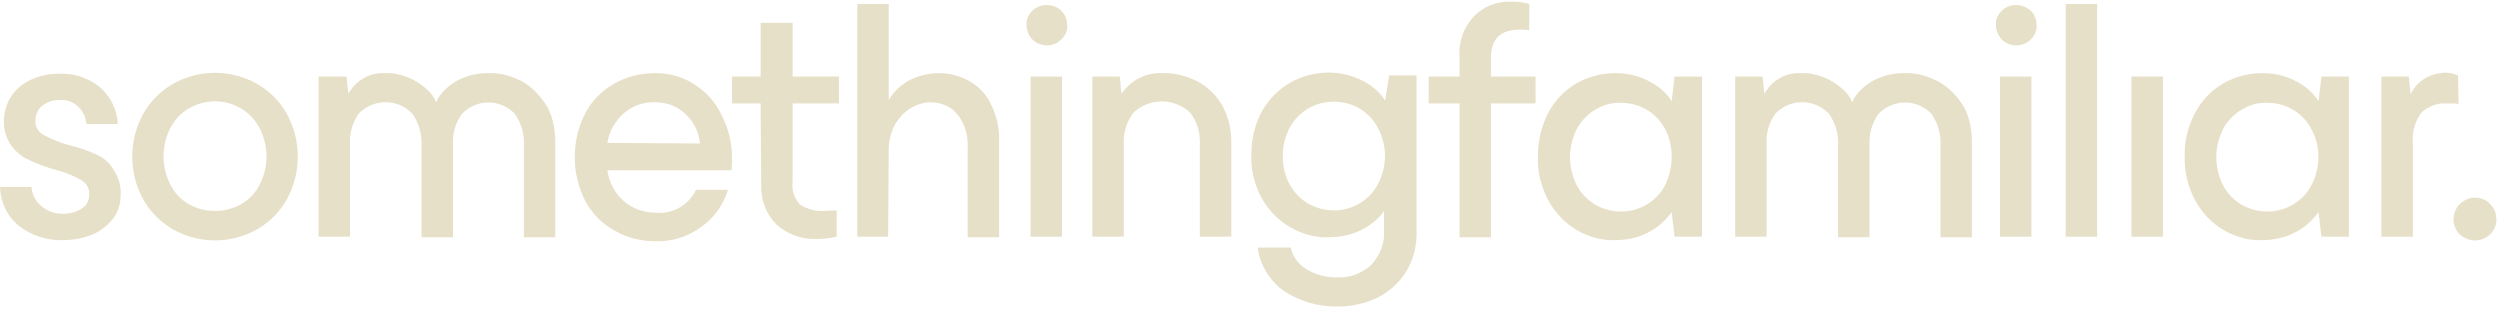 <?xml version="1.0" encoding="UTF-8"?> <svg xmlns="http://www.w3.org/2000/svg" width="172" height="22" viewBox="0 0 172 22" fill="none"><path d="M6.61 10.618C6.02 10.343 5.391 10.146 4.761 9.989C4.171 9.831 3.581 9.595 2.99 9.28C2.636 9.084 2.4 8.69 2.44 8.297C2.44 7.903 2.597 7.51 2.912 7.274C3.266 6.998 3.659 6.88 4.092 6.88C4.564 6.841 4.997 6.998 5.351 7.313C5.705 7.628 5.902 8.061 5.941 8.533H8.105C8.066 7.549 7.594 6.605 6.846 5.975C6.059 5.346 5.076 5.031 4.053 5.07C3.345 5.07 2.636 5.228 2.007 5.542C1.456 5.818 1.023 6.211 0.708 6.723C0.433 7.195 0.275 7.746 0.275 8.297C0.236 8.926 0.433 9.516 0.787 10.028C1.102 10.461 1.535 10.815 2.007 11.012C2.597 11.287 3.226 11.523 3.817 11.681C4.446 11.838 5.036 12.074 5.587 12.389C5.941 12.585 6.177 12.979 6.138 13.412C6.138 13.766 5.981 14.12 5.666 14.317C5.273 14.592 4.8 14.71 4.328 14.71C3.817 14.71 3.305 14.553 2.872 14.199C2.479 13.884 2.203 13.412 2.164 12.861H0C0.039 13.884 0.472 14.868 1.298 15.537C2.164 16.206 3.226 16.56 4.328 16.52C5.036 16.52 5.705 16.402 6.374 16.127C6.925 15.891 7.437 15.497 7.791 15.025C8.145 14.553 8.302 14.002 8.302 13.412C8.342 12.782 8.145 12.153 7.791 11.641C7.515 11.169 7.082 10.815 6.61 10.618Z" fill="#E7E0C8"></path><path d="M17.705 5.778C15.895 4.755 13.691 4.755 11.882 5.778C11.016 6.29 10.308 6.998 9.835 7.864C8.852 9.673 8.852 11.877 9.835 13.687C10.308 14.553 11.016 15.261 11.882 15.772C13.691 16.795 15.895 16.795 17.705 15.772C18.57 15.261 19.279 14.553 19.751 13.687C20.735 11.877 20.735 9.673 19.751 7.864C19.279 6.998 18.57 6.29 17.705 5.778ZM17.862 12.703C17.587 13.254 17.154 13.726 16.603 14.041C15.462 14.671 14.085 14.671 12.983 14.041C12.432 13.726 11.999 13.254 11.724 12.703C11.095 11.483 11.095 10.028 11.724 8.808C11.999 8.257 12.432 7.785 12.983 7.47C14.636 6.486 16.761 6.998 17.744 8.611C17.784 8.69 17.823 8.729 17.862 8.808C18.492 10.067 18.492 11.483 17.862 12.703Z" fill="#E7E0C8"></path><path d="M35.965 5.621C35.217 5.227 34.391 4.991 33.565 5.031C32.935 5.031 32.345 5.149 31.794 5.385C31.322 5.582 30.928 5.857 30.574 6.211C30.338 6.447 30.142 6.723 30.023 6.998H29.984C29.866 6.683 29.669 6.408 29.433 6.211C29.079 5.857 28.646 5.582 28.213 5.385C27.663 5.149 27.033 4.991 26.443 5.031C25.42 4.991 24.476 5.542 23.964 6.447L23.846 5.267H21.918V16.284H24.082V9.91C24.043 9.162 24.239 8.415 24.712 7.785C25.695 6.801 27.308 6.762 28.331 7.785C28.331 7.785 28.331 7.785 28.371 7.824C28.804 8.454 29.04 9.201 29 9.988V16.323H31.165V9.988C31.125 9.201 31.322 8.454 31.794 7.824C32.778 6.801 34.391 6.801 35.375 7.785C35.375 7.785 35.375 7.785 35.414 7.824C35.847 8.454 36.083 9.201 36.044 9.949V16.323H38.208V9.792C38.208 8.926 38.05 8.1 37.657 7.352C37.185 6.605 36.634 6.014 35.965 5.621Z" fill="#E7E0C8"></path><path d="M47.727 5.778C46.94 5.267 45.996 5.031 45.091 5.031C44.068 5.031 43.084 5.267 42.219 5.778C41.392 6.251 40.684 6.959 40.251 7.824C39.779 8.729 39.543 9.752 39.543 10.815C39.543 11.838 39.779 12.861 40.251 13.805C40.723 14.671 41.392 15.379 42.258 15.851C43.124 16.363 44.107 16.599 45.091 16.599C46.232 16.638 47.334 16.284 48.239 15.615C49.144 14.986 49.773 14.081 50.088 13.058H47.885C47.373 14.12 46.271 14.75 45.091 14.632C44.304 14.632 43.517 14.356 42.927 13.845C42.297 13.294 41.904 12.546 41.786 11.72H50.324C50.363 11.444 50.363 11.169 50.363 10.854C50.363 9.831 50.127 8.848 49.655 7.943C49.222 6.998 48.553 6.29 47.727 5.778ZM41.786 9.831C41.904 9.044 42.337 8.297 42.927 7.785C43.517 7.274 44.304 6.998 45.091 7.038C45.878 7.038 46.625 7.313 47.176 7.864C47.727 8.375 48.081 9.084 48.16 9.871L41.786 9.831Z" fill="#E7E0C8"></path><path d="M54.534 1.568H52.331V5.267H50.363V7.116H52.331L52.37 12.742C52.331 13.766 52.724 14.749 53.432 15.457C54.18 16.126 55.164 16.48 56.147 16.441C56.62 16.441 57.092 16.402 57.564 16.284V14.474L56.737 14.513C56.147 14.553 55.557 14.395 55.046 14.08C54.652 13.648 54.455 13.097 54.534 12.507V7.116H57.721V5.267H54.534V1.568Z" fill="#E7E0C8"></path><path d="M66.692 5.582C66.063 5.228 65.355 5.031 64.607 5.031C63.938 5.031 63.269 5.188 62.679 5.464C62.05 5.779 61.499 6.251 61.145 6.88V0.27H58.98V16.284H61.105L61.145 10.264C61.145 9.674 61.302 9.084 61.577 8.572C61.853 8.1 62.207 7.707 62.679 7.431C63.073 7.195 63.545 7.038 64.017 7.038C64.725 7.038 65.394 7.313 65.827 7.825C66.378 8.454 66.614 9.32 66.575 10.146V16.324H68.739V9.753C68.778 8.887 68.581 7.982 68.188 7.195C67.873 6.487 67.322 5.936 66.692 5.582Z" fill="#E7E0C8"></path><path d="M73.066 5.267H70.902V16.284H73.066V5.267Z" fill="#E7E0C8"></path><path d="M72.004 0.348C71.611 0.348 71.257 0.506 71.02 0.742C70.745 1.017 70.588 1.371 70.627 1.726C70.627 2.08 70.784 2.473 71.02 2.709C71.571 3.26 72.476 3.26 73.027 2.709C73.303 2.434 73.46 2.08 73.421 1.726C73.421 1.332 73.263 0.978 73.027 0.742C72.752 0.466 72.358 0.348 72.004 0.348Z" fill="#E7E0C8"></path><path d="M82.432 5.621C81.645 5.227 80.779 4.991 79.913 5.03C78.812 4.991 77.789 5.542 77.159 6.447L77.041 5.267H75.152V16.284H77.316V9.91C77.277 9.123 77.513 8.375 77.985 7.745C79.087 6.722 80.779 6.722 81.881 7.745C82.353 8.375 82.589 9.123 82.55 9.91V16.284H84.714V9.752C84.714 8.886 84.517 8.06 84.124 7.313C83.73 6.604 83.14 6.014 82.432 5.621Z" fill="#E7E0C8"></path><path d="M95.297 6.92C94.903 6.29 94.313 5.818 93.644 5.503C92.975 5.188 92.228 4.992 91.441 4.992C90.496 4.992 89.591 5.228 88.805 5.661C87.978 6.133 87.309 6.802 86.837 7.628C86.326 8.572 86.09 9.595 86.09 10.658C86.05 11.72 86.326 12.782 86.837 13.687C87.309 14.514 87.978 15.182 88.805 15.655C89.631 16.127 90.536 16.363 91.441 16.324C92.188 16.324 92.936 16.166 93.605 15.851C94.234 15.537 94.825 15.104 95.218 14.514V15.812C95.297 16.717 94.943 17.583 94.313 18.252C93.684 18.802 92.897 19.117 92.07 19.078C91.323 19.117 90.536 18.921 89.906 18.527C89.355 18.212 88.923 17.661 88.805 17.032H86.522C86.68 18.212 87.349 19.314 88.332 20.022C89.474 20.77 90.772 21.124 92.11 21.085C92.975 21.085 93.88 20.888 94.667 20.534C95.494 20.14 96.162 19.55 96.674 18.802C97.225 17.937 97.5 16.914 97.461 15.851V5.188H95.572L95.297 6.92ZM94.785 12.704C94.195 13.805 93.015 14.474 91.795 14.474C91.165 14.474 90.575 14.317 90.064 14.041C89.513 13.727 89.08 13.294 88.765 12.743C88.411 12.153 88.254 11.445 88.254 10.736C88.254 10.028 88.411 9.359 88.765 8.73C89.08 8.179 89.513 7.746 90.064 7.431C90.615 7.116 91.205 6.998 91.795 6.998C93.054 6.998 94.195 7.667 94.785 8.769C95.454 9.989 95.454 11.445 94.785 12.704Z" fill="#E7E0C8"></path><path d="M102.578 3.968C102.578 2.67 103.247 2.04 104.545 2.04C104.781 2.04 104.978 2.04 105.214 2.08V0.27C104.821 0.152 104.388 0.112 103.955 0.112C103.011 0.073 102.066 0.427 101.397 1.135C100.689 1.883 100.335 2.906 100.414 3.929V5.267H98.289V7.116H100.414V16.323H102.578V7.116H105.647V5.267H102.578V3.968Z" fill="#E7E0C8"></path><path d="M115.012 6.959C114.618 6.329 114.028 5.857 113.359 5.542C112.69 5.188 111.903 5.031 111.156 5.031C110.211 5.031 109.306 5.267 108.519 5.7C107.693 6.172 107.024 6.841 106.552 7.706C106.041 8.651 105.804 9.713 105.804 10.775C105.765 11.838 106.041 12.9 106.552 13.845C107.024 14.671 107.693 15.379 108.519 15.851C109.346 16.323 110.251 16.559 111.156 16.52C111.903 16.52 112.69 16.363 113.359 16.009C114.028 15.694 114.579 15.182 115.012 14.592L115.208 16.284H117.097V5.267H115.208L115.012 6.959ZM114.54 12.782C113.949 13.884 112.769 14.553 111.549 14.553C110.92 14.553 110.329 14.395 109.818 14.12C109.267 13.805 108.834 13.372 108.519 12.822C107.851 11.562 107.851 10.067 108.519 8.808C108.834 8.257 109.267 7.824 109.818 7.51C110.369 7.195 110.959 7.038 111.549 7.077C112.808 7.077 113.949 7.746 114.54 8.848C115.169 10.028 115.169 11.523 114.54 12.782Z" fill="#E7E0C8"></path><path d="M139.762 5.267H137.598V16.284H139.762V5.267Z" fill="#E7E0C8"></path><path d="M138.7 0.348C138.306 0.348 137.952 0.506 137.716 0.742C137.44 1.017 137.283 1.371 137.322 1.726C137.322 2.08 137.48 2.473 137.716 2.709C138.267 3.26 139.172 3.26 139.723 2.709C139.998 2.434 140.155 2.08 140.116 1.726C140.116 1.332 139.959 0.978 139.723 0.742C139.408 0.466 139.054 0.348 138.7 0.348Z" fill="#E7E0C8"></path><path d="M144.285 0.27H142.121V16.284H144.285V0.27Z" fill="#E7E0C8"></path><path d="M148.809 5.267H146.645V16.284H148.809V5.267Z" fill="#E7E0C8"></path><path d="M159.516 6.959C159.122 6.329 158.532 5.857 157.863 5.542C157.194 5.188 156.407 5.031 155.66 5.031C154.715 5.031 153.81 5.267 153.023 5.7C152.197 6.172 151.528 6.841 151.056 7.706C150.544 8.651 150.269 9.713 150.308 10.775C150.269 11.838 150.544 12.9 151.056 13.845C151.528 14.671 152.197 15.379 153.023 15.851C153.85 16.323 154.755 16.559 155.66 16.52C156.407 16.52 157.194 16.363 157.863 16.009C158.532 15.694 159.083 15.182 159.516 14.592L159.712 16.284H161.601V5.267H159.712L159.516 6.959ZM159.004 12.782C158.414 13.884 157.233 14.553 156.014 14.553C155.384 14.553 154.794 14.395 154.282 14.12C153.732 13.805 153.299 13.372 152.984 12.822C152.315 11.562 152.315 10.067 152.984 8.808C153.299 8.257 153.732 7.824 154.282 7.51C154.833 7.195 155.424 7.038 156.014 7.077C157.273 7.077 158.414 7.746 159.004 8.848C159.673 10.028 159.673 11.523 159.004 12.782Z" fill="#E7E0C8"></path><path d="M169.112 5.188C168.719 5.031 168.325 4.952 167.893 5.031C166.988 5.149 166.24 5.661 165.847 6.487L165.728 5.267H163.84V16.284H166.004V9.831C165.925 9.084 166.161 8.336 166.594 7.746C167.066 7.313 167.657 7.077 168.286 7.116C168.719 7.116 168.994 7.116 169.152 7.156L169.112 5.188Z" fill="#E7E0C8"></path><path d="M171.319 14.041C170.768 13.451 169.824 13.451 169.234 14.041C168.958 14.317 168.801 14.71 168.801 15.104C168.801 15.497 168.958 15.851 169.234 16.127C169.824 16.678 170.729 16.678 171.319 16.127C171.594 15.851 171.752 15.497 171.752 15.104C171.752 14.71 171.634 14.317 171.319 14.041Z" fill="#E7E0C8"></path><path d="M133.386 5.621C132.639 5.227 131.813 4.991 130.986 5.031C130.357 5.031 129.767 5.149 129.216 5.385C128.744 5.582 128.35 5.857 127.996 6.211C127.76 6.447 127.563 6.723 127.445 6.998H127.406C127.288 6.683 127.091 6.408 126.855 6.211C126.501 5.857 126.068 5.582 125.635 5.385C125.084 5.149 124.455 4.991 123.864 5.031C122.841 4.991 121.897 5.542 121.386 6.447L121.268 5.267H119.379V16.284H121.543V9.91C121.504 9.162 121.7 8.415 122.173 7.785C123.156 6.801 124.769 6.762 125.792 7.785C125.792 7.785 125.792 7.785 125.832 7.824C126.265 8.454 126.501 9.201 126.461 9.988V16.323H128.625V9.988C128.586 9.201 128.783 8.454 129.255 7.824C130.239 6.801 131.852 6.801 132.836 7.785C132.836 7.785 132.836 7.785 132.875 7.824C133.308 8.454 133.544 9.201 133.505 9.949V16.323H135.669V9.792C135.669 8.926 135.511 8.1 135.118 7.352C134.646 6.605 134.095 6.014 133.386 5.621Z" fill="#E7E0C8"></path></svg> 